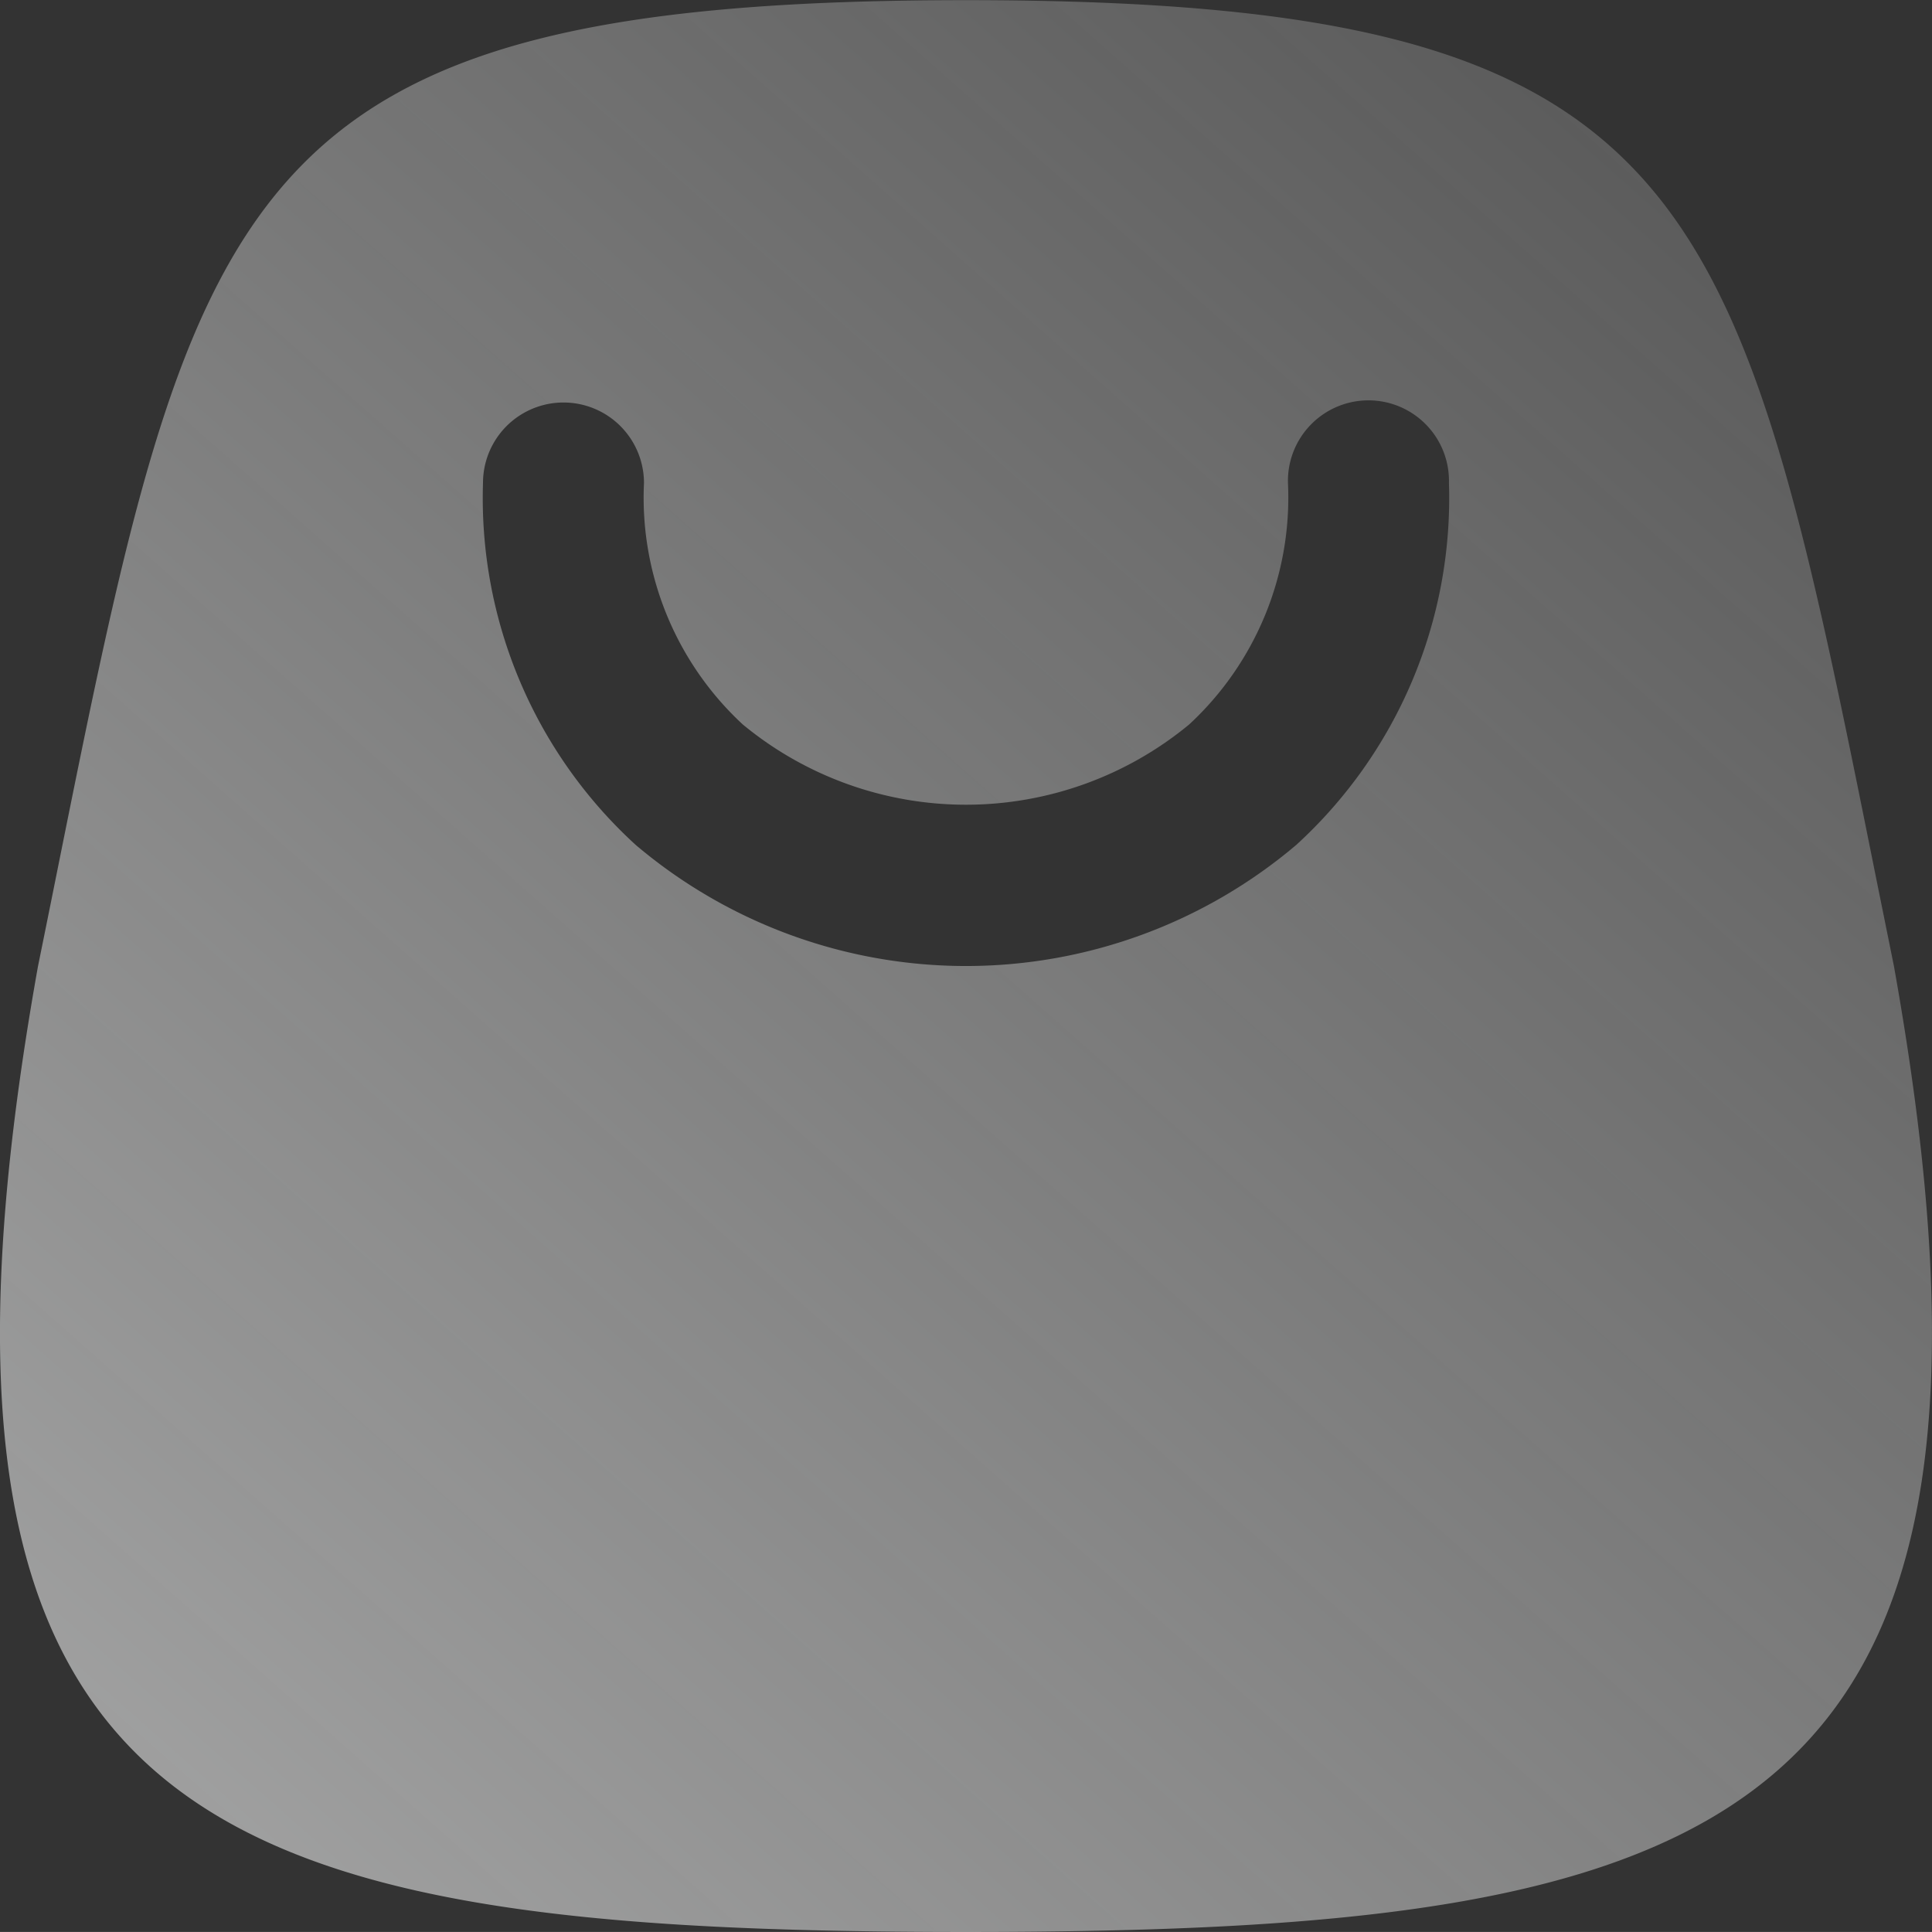 <svg xmlns="http://www.w3.org/2000/svg" xmlns:xlink="http://www.w3.org/1999/xlink" width="34.408" height="34.407" viewBox="0 0 34.408 34.407"><rect x="0" y="0" width="34.408" height="34.407" fill="#333333" stroke="none"/><defs><linearGradient id="linear-gradient" x1="1.378" y1="-0.339" x2="-0.399" y2="1.438" gradientUnits="objectBoundingBox"><stop offset="0.027" stop-color="#fff" stop-opacity="0"></stop><stop offset="1" stop-color="#f7f8f8" stop-opacity="0.78"></stop></linearGradient></defs><g id="Group_47" data-name="Group 47" transform="translate(-2137.827 -1351.041)"><path id="Path_89" data-name="Path 89" d="M2155.03,1385.448c-13.609,0-19.28-1.811-16.526-17.2q.165-.813.319-1.58c2.47-12.286,3.141-15.624,16.207-15.624s13.738,3.338,16.208,15.625q.155.766.319,1.579C2174.311,1383.637,2168.64,1385.448,2155.03,1385.448Zm5.735-25.805a1.434,1.434,0,1,1,2.867,0,8.363,8.363,0,0,1-2.721,6.447,9.1,9.1,0,0,1-11.761,0,8.364,8.364,0,0,1-2.721-6.447,1.433,1.433,0,1,1,2.867,0,5.507,5.507,0,0,0,1.759,4.3,6.242,6.242,0,0,0,7.951,0A5.507,5.507,0,0,0,2160.765,1359.643Z" fill-rule="evenodd" fill="url(#linear-gradient)"></path></g></svg>